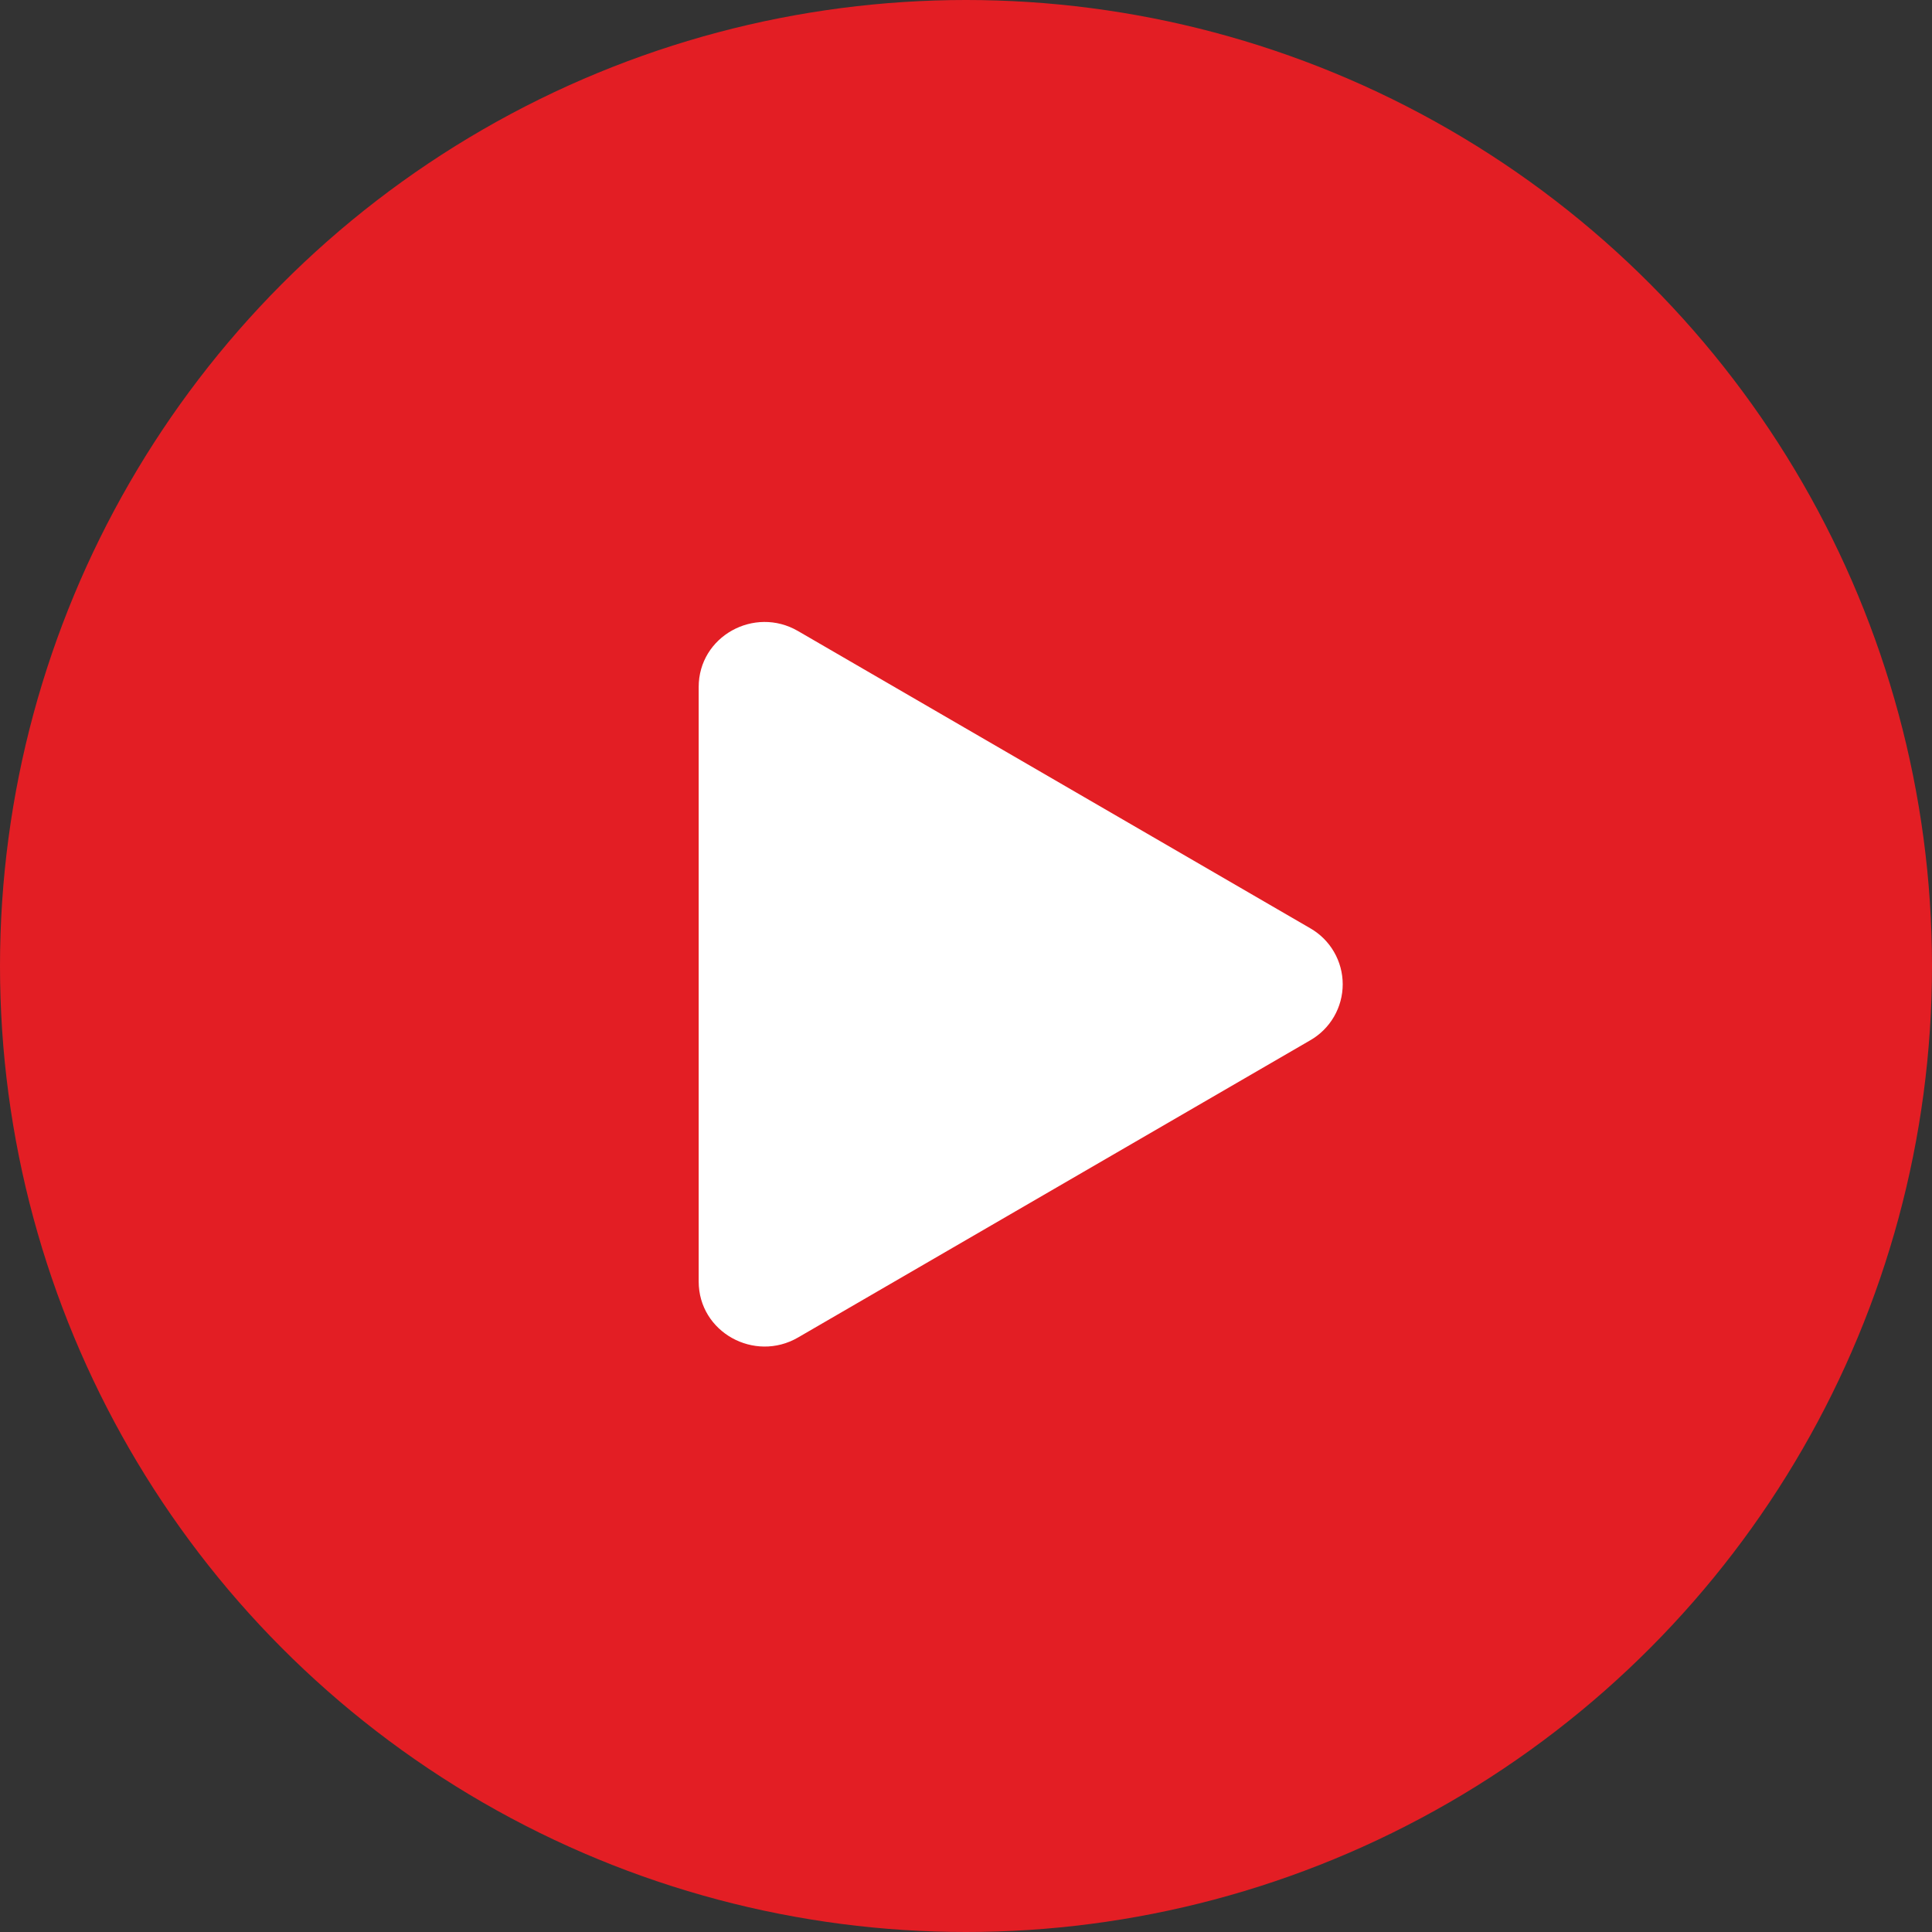 <?xml version="1.0" encoding="UTF-8"?> <svg xmlns="http://www.w3.org/2000/svg" width="159" height="159" viewBox="0 0 159 159" fill="none"><rect x="0" y="0" width="159" height="159" fill="#333333" stroke="none"/> <circle cx="79.5" cy="79.5" r="79.5" fill="#E31E24"></circle> <path d="M107.823 85.618L65.669 110.078C62.091 112.151 57.5 109.64 57.5 105.46V56.541C57.5 52.367 62.084 49.85 65.669 51.93L107.823 76.39C108.637 76.854 109.314 77.526 109.784 78.336C110.255 79.146 110.503 80.067 110.503 81.004C110.503 81.941 110.255 82.861 109.784 83.672C109.314 84.482 108.637 85.154 107.823 85.618Z" fill="white"></path> </svg> 